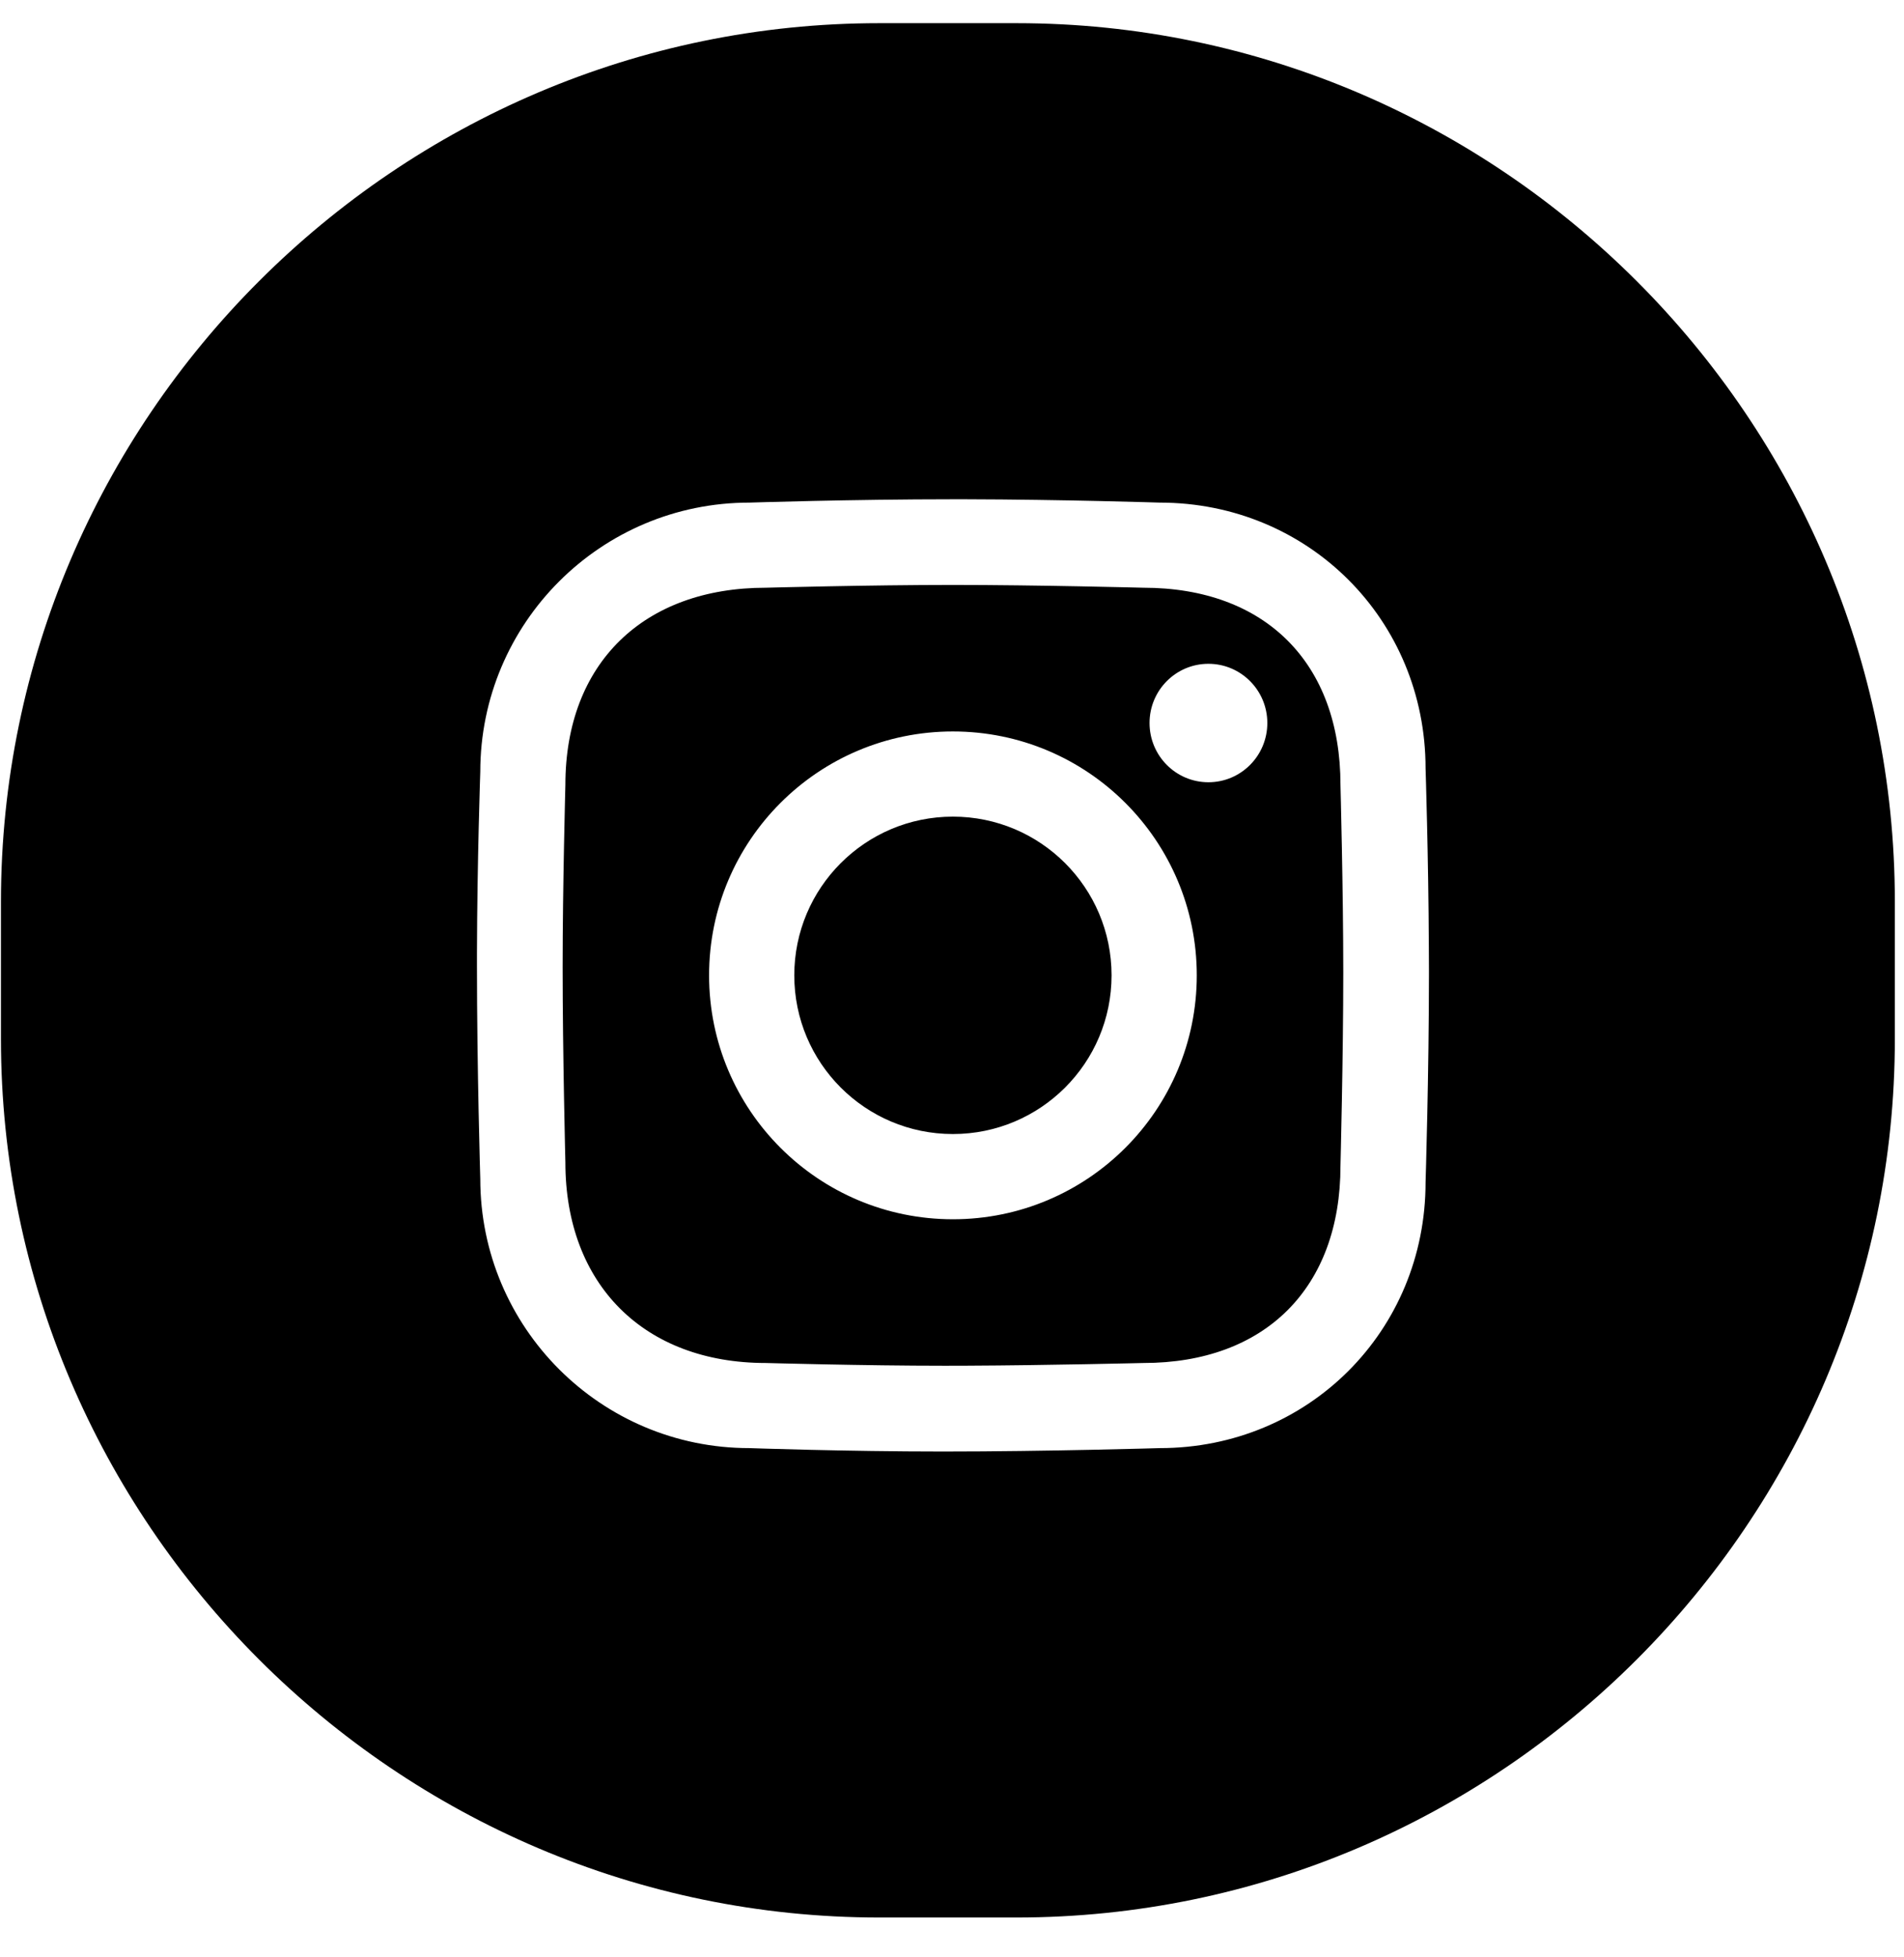 <?xml version="1.0" encoding="UTF-8"?> <svg xmlns="http://www.w3.org/2000/svg" width="36" height="37" viewBox="0 0 36 37" fill="none"><g clip-path="url(#clip0_2079_1811)"><path d="M19.22 0.438C28.354 0.438 35.827 7.911 35.827 17.045V19.64C35.827 28.773 28.354 36.247 19.22 36.247H16.625C7.491 36.247 0.018 28.773 0.018 19.64V17.045C0.018 7.911 7.491 0.438 16.625 0.438H19.22ZM18.249 9.438L18.018 9.438C16.094 9.438 14.169 9.501 14.169 9.501C11.359 9.501 9.081 11.779 9.081 14.589C9.081 14.589 9.023 16.242 9.018 18.015L9.018 18.247C9.018 20.232 9.081 22.285 9.081 22.285C9.081 25.096 11.359 27.374 14.169 27.374C14.169 27.374 15.968 27.438 17.827 27.438C19.812 27.438 21.929 27.374 21.929 27.374C24.739 27.374 26.954 25.159 26.954 22.349C26.954 22.349 27.018 20.319 27.018 18.374L27.016 17.918C27.008 16.172 26.954 14.526 26.954 14.526C26.954 11.716 24.739 9.501 21.929 9.501C21.929 9.501 20.097 9.442 18.249 9.438ZM18.018 11.057C19.595 11.057 21.618 11.11 21.618 11.11C23.923 11.11 25.345 12.532 25.345 14.837C25.345 14.837 25.398 16.825 25.398 18.385C25.398 19.98 25.345 22.038 25.345 22.038C25.345 24.343 23.923 25.765 21.618 25.765C21.618 25.765 19.829 25.809 18.277 25.816L17.861 25.817C16.337 25.817 14.48 25.765 14.48 25.765C12.176 25.765 10.69 24.279 10.69 21.974C10.69 21.974 10.638 19.909 10.638 18.281C10.638 16.757 10.69 14.837 10.69 14.837C10.69 12.532 12.176 11.11 14.48 11.11C14.48 11.11 16.44 11.057 18.018 11.057ZM18.017 13.827C15.471 13.827 13.407 15.891 13.407 18.437C13.407 20.984 15.471 23.048 18.017 23.048C20.564 23.048 22.628 20.984 22.628 18.437C22.628 15.891 20.564 13.827 18.017 13.827ZM18.017 15.437C19.674 15.437 21.017 16.781 21.017 18.437C21.017 20.094 19.674 21.437 18.017 21.437C16.361 21.437 15.018 20.094 15.018 18.437C15.018 16.781 16.361 15.437 18.017 15.437ZM22.848 12.548C22.233 12.548 21.735 13.049 21.735 13.667C21.735 14.286 22.233 14.787 22.848 14.787C23.464 14.787 23.962 14.286 23.962 13.667C23.962 13.049 23.464 12.548 22.848 12.548Z" fill="black"></path></g><defs><clipPath id="clip0_2079_1811"><rect width="36" height="36" fill="white" transform="translate(0 0.398)"></rect></clipPath></defs></svg> 